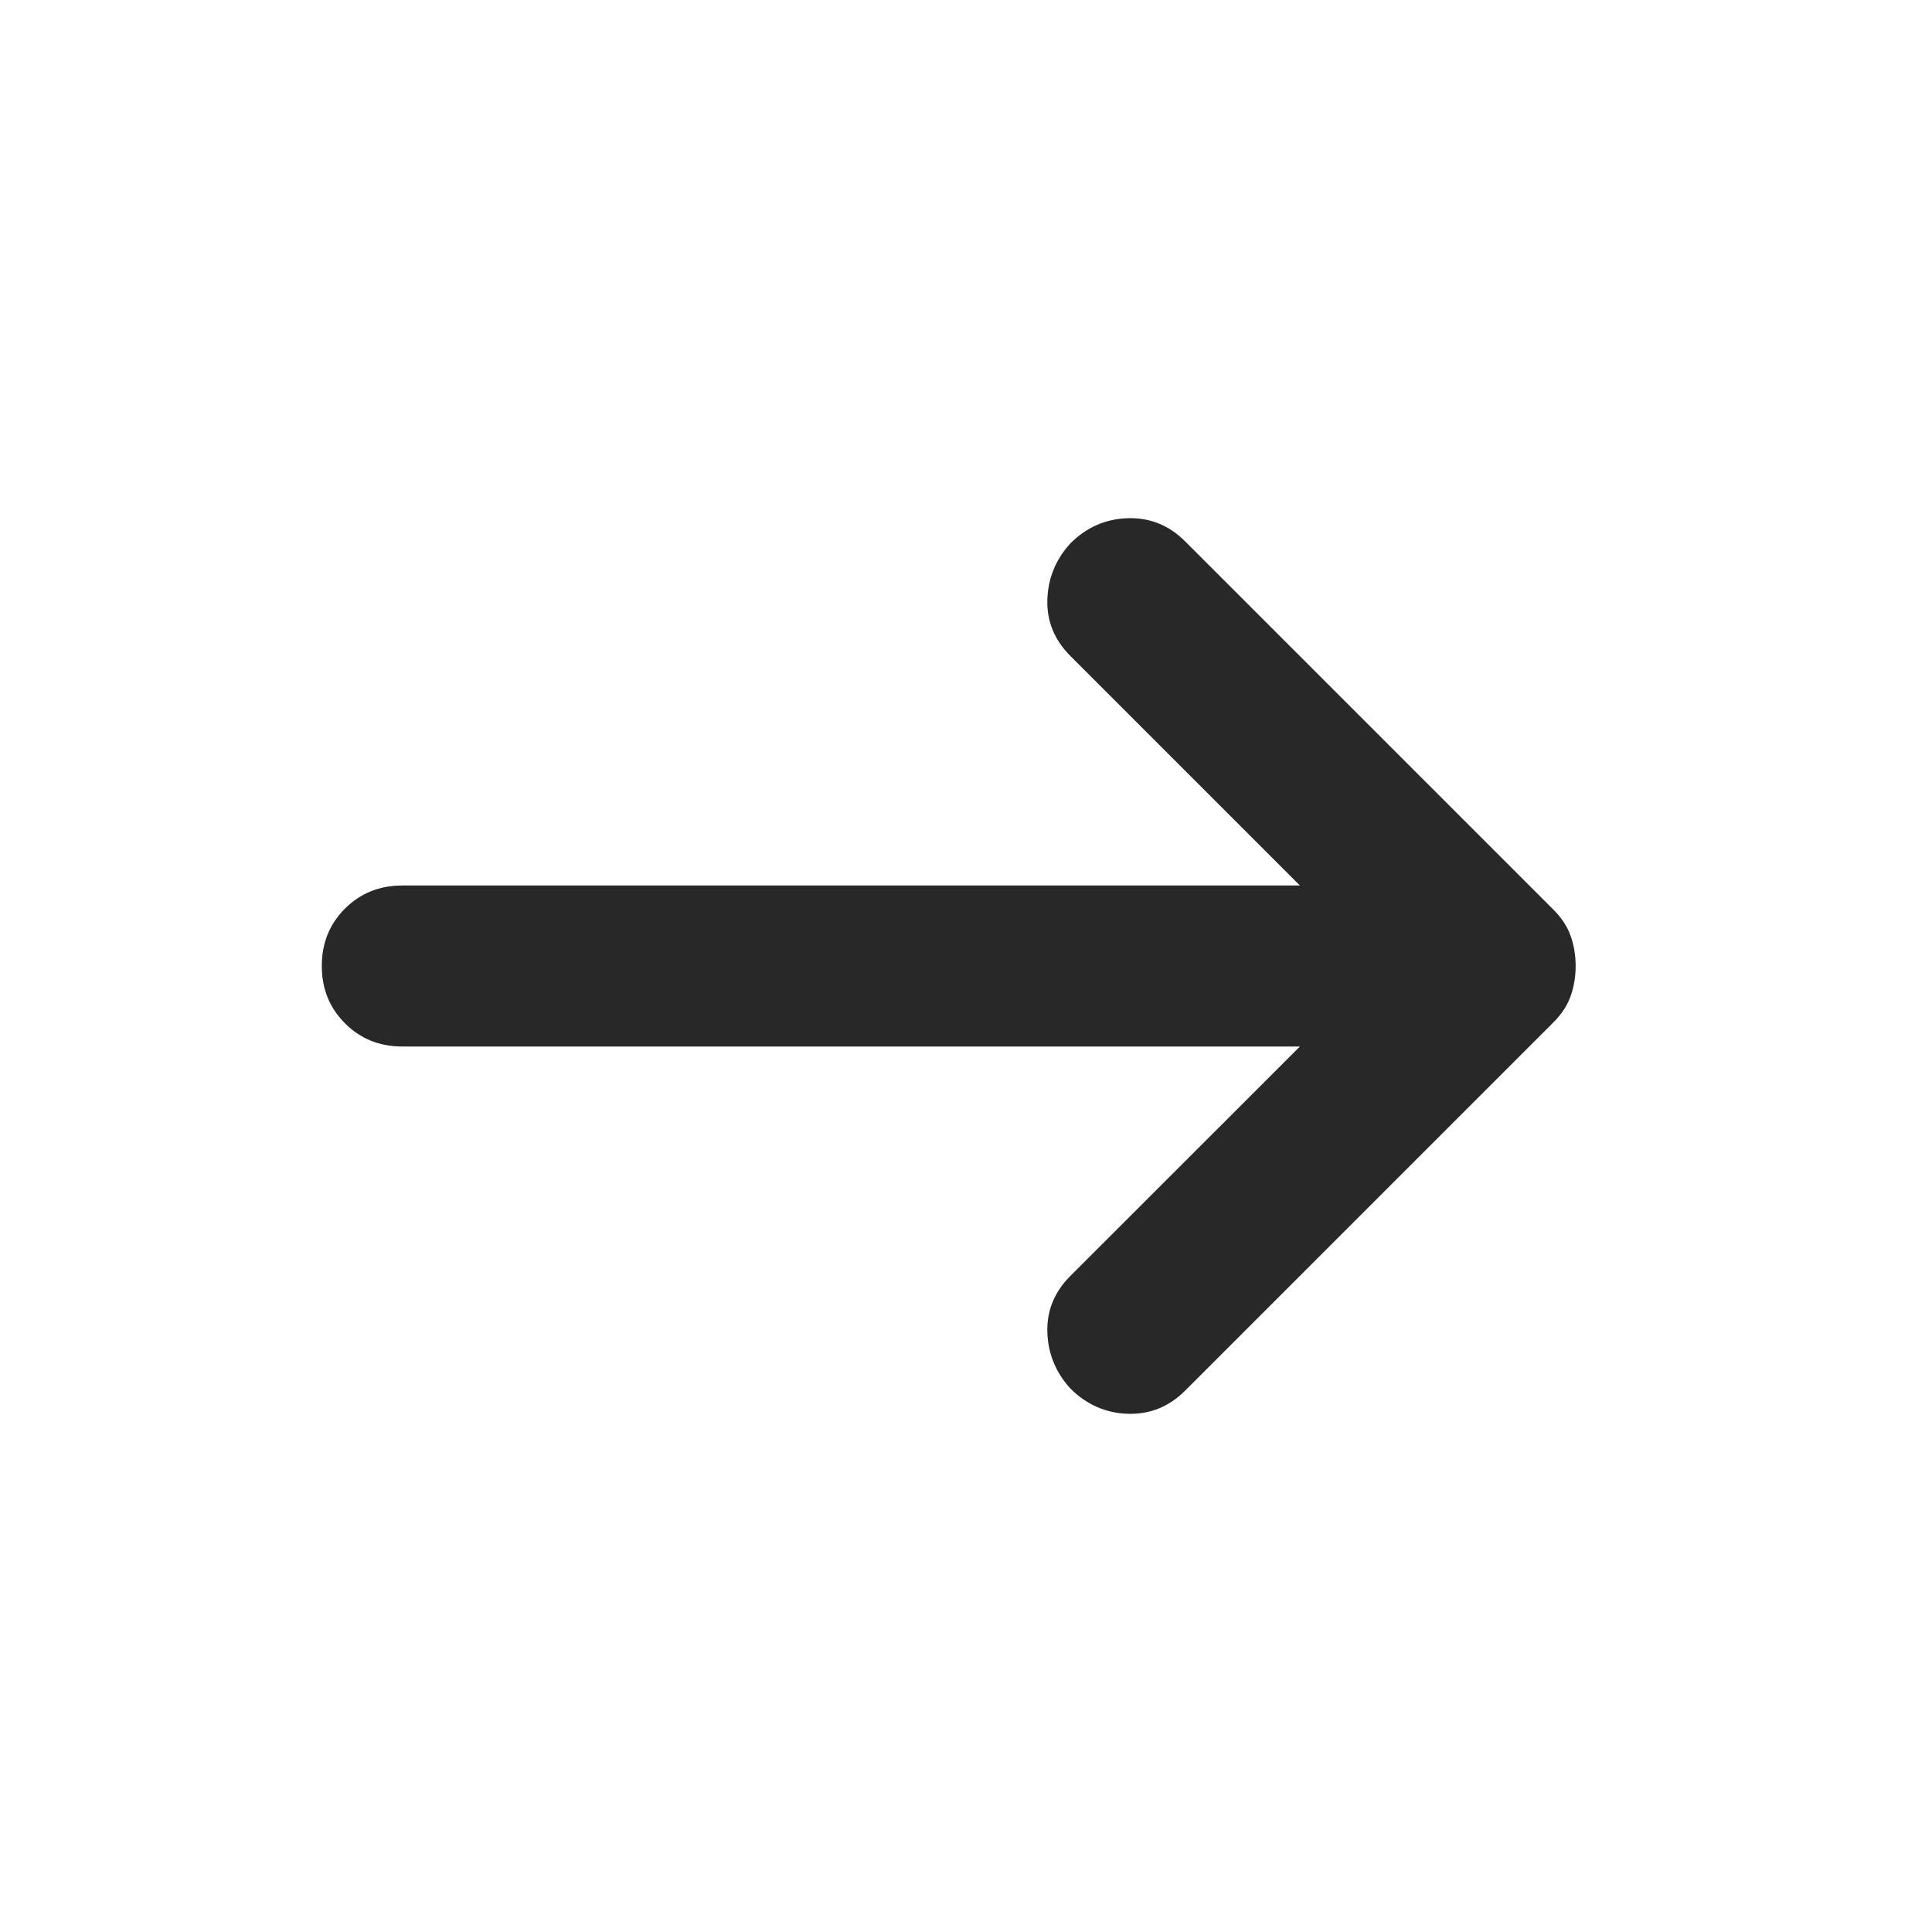 <svg width="18" height="18" viewBox="0 0 18 18" fill="none" xmlns="http://www.w3.org/2000/svg">
<mask id="mask0_1202_872" style="mask-type:alpha" maskUnits="userSpaceOnUse" x="0" y="0" width="18" height="18">
<rect width="18" height="18" fill="#D9D9D9"/>
</mask>
<g mask="url(#mask0_1202_872)">
<path d="M12.111 9.75H3.748C3.536 9.75 3.358 9.678 3.214 9.534C3.07 9.39 2.998 9.212 2.998 9C2.998 8.787 3.07 8.609 3.214 8.465C3.358 8.322 3.536 8.25 3.748 8.25H12.111L9.973 6.112C9.823 5.962 9.752 5.787 9.758 5.587C9.764 5.387 9.836 5.212 9.973 5.062C10.123 4.912 10.302 4.834 10.508 4.828C10.714 4.822 10.892 4.894 11.042 5.044L14.473 8.475C14.548 8.55 14.602 8.631 14.633 8.719C14.664 8.806 14.68 8.9 14.68 9C14.68 9.1 14.664 9.194 14.633 9.281C14.602 9.369 14.548 9.45 14.473 9.525L11.042 12.956C10.892 13.106 10.714 13.178 10.508 13.172C10.302 13.165 10.123 13.087 9.973 12.937C9.836 12.787 9.764 12.612 9.758 12.412C9.752 12.212 9.823 12.037 9.973 11.887L12.111 9.75Z" fill="#282828"/>
</g>
</svg>
